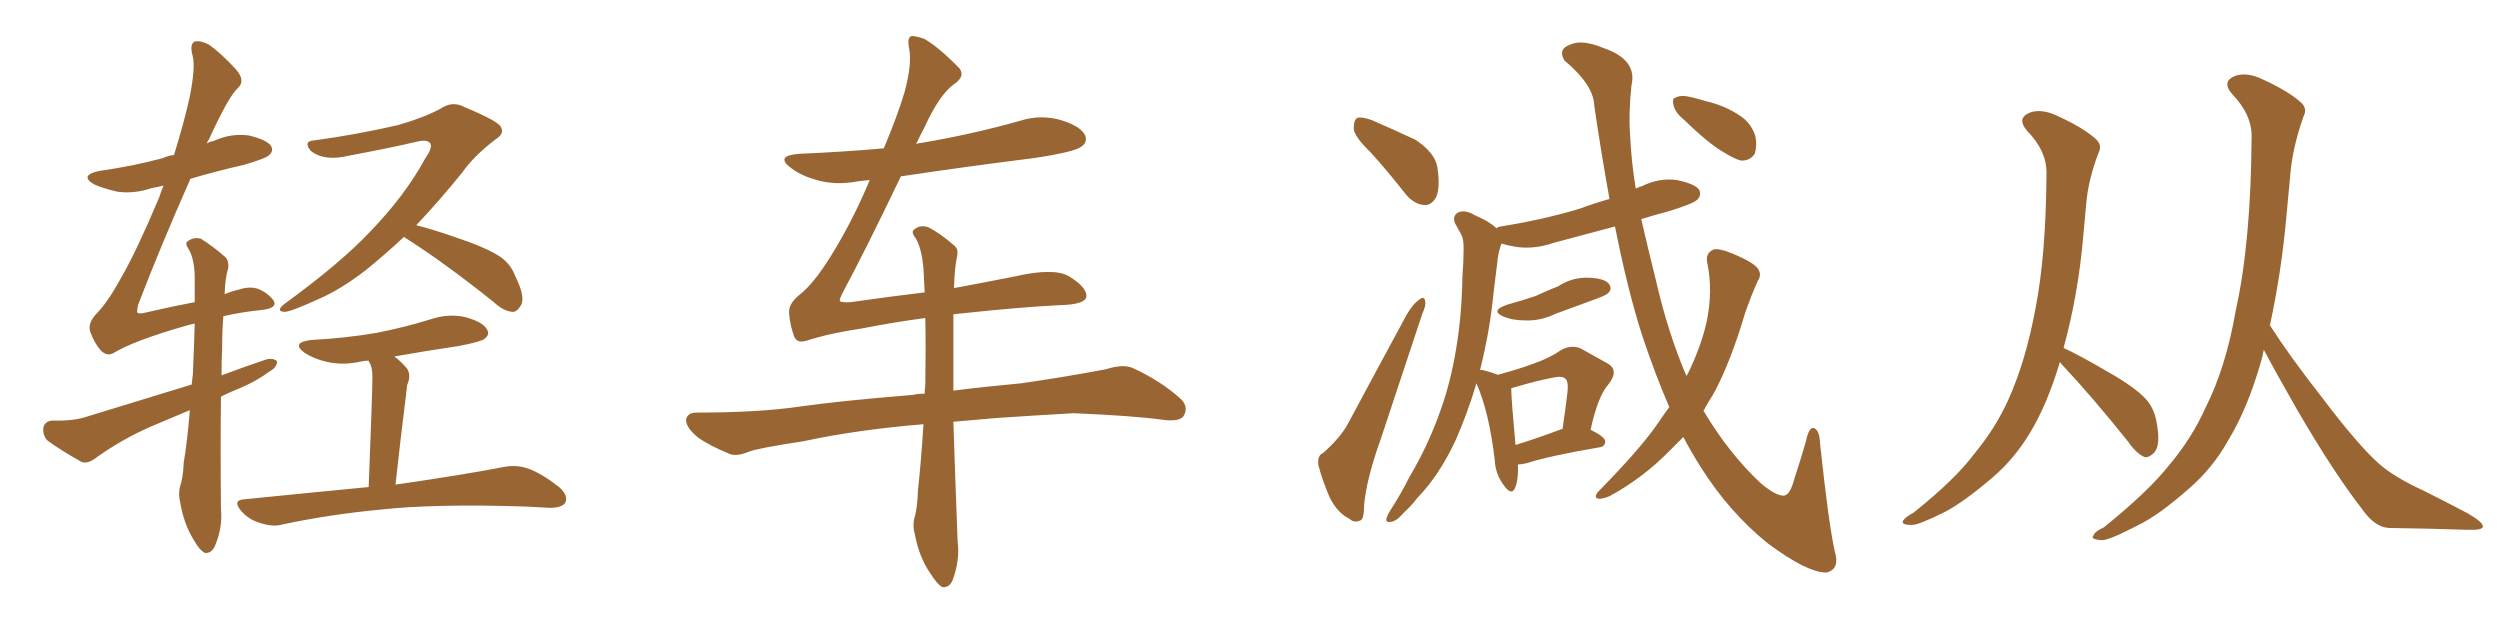 <svg xmlns="http://www.w3.org/2000/svg" xmlns:xlink="http://www.w3.org/1999/xlink" width="600" height="150"><path fill="#996633" padding="10" d="M45.56 98.44L45.56 98.44Q40.72 100.49 36.18 102.39L36.18 102.39Q29.15 105.47 22.85 110.01L22.85 110.01Q21.09 111.33 19.63 110.89L19.63 110.89Q14.65 108.11 11.43 105.76L11.43 105.76Q10.25 104.59 10.40 102.69L10.40 102.69Q10.69 101.07 12.60 100.93L12.60 100.93Q17.58 101.07 20.65 100.05L20.65 100.05Q33.98 95.95 46.00 92.29L46.00 92.29Q46.14 90.82 46.29 89.79L46.29 89.79Q46.58 83.06 46.73 77.64L46.73 77.64Q45.56 77.93 44.97 78.08L44.97 78.08Q32.08 81.74 27.10 84.81L27.10 84.81Q25.63 85.55 24.17 84.08L24.17 84.08Q22.71 82.47 21.68 79.69L21.68 79.69Q20.95 77.64 23.14 75.29L23.14 75.29Q25.78 72.66 29.00 66.80L29.00 66.80Q32.81 60.21 38.23 47.31L38.23 47.31Q38.67 45.85 39.26 44.53L39.26 44.53Q37.50 44.97 36.47 45.12L36.47 45.12Q32.23 46.58 28.13 46.00L28.13 46.00Q24.90 45.26 22.56 44.24L22.56 44.24Q18.90 42.04 23.88 41.02L23.88 41.02Q32.08 39.84 39.11 37.94L39.11 37.94Q40.28 37.35 41.75 37.21L41.75 37.21Q44.09 29.74 45.56 23.14L45.56 23.14Q46.88 16.41 46.29 13.62L46.29 13.62Q45.41 10.55 46.73 9.96L46.73 9.96Q48.19 9.67 50.10 10.69L50.10 10.69Q52.88 12.60 56.54 16.55L56.54 16.55Q59.03 19.34 57.13 21.09L57.13 21.09Q54.93 23.00 50.10 33.54L50.10 33.54Q49.80 33.84 49.66 34.42L49.66 34.42Q50.39 33.98 51.27 33.84L51.27 33.84Q55.37 31.93 59.77 32.52L59.77 32.52Q64.01 33.54 65.04 35.01L65.04 35.01Q65.77 36.33 64.45 37.35L64.45 37.35Q63.57 38.09 58.59 39.55L58.59 39.55Q51.56 41.16 45.70 42.92L45.70 42.92Q38.38 59.47 33.11 73.24L33.11 73.24Q32.81 74.85 32.96 75L32.96 75Q33.25 75.44 35.01 75L35.01 75Q41.31 73.54 46.73 72.51L46.73 72.51Q46.73 68.85 46.73 66.06L46.73 66.06Q46.58 61.96 45.26 59.77L45.26 59.77Q44.24 58.30 45.12 57.86L45.12 57.86Q46.44 56.84 48.19 57.28L48.19 57.28Q50.83 58.89 54.05 61.67L54.05 61.67Q54.93 62.55 54.79 64.31L54.79 64.31Q54.05 66.50 53.91 70.61L53.91 70.61Q55.66 69.87 57.57 69.43L57.57 69.43Q59.91 68.70 61.82 69.29L61.82 69.29Q64.16 70.17 65.63 72.07L65.63 72.07Q66.80 73.97 62.70 74.41L62.70 74.41Q58.15 74.85 53.61 75.88L53.61 75.88Q53.32 79.25 53.32 83.35L53.32 83.35Q53.17 86.57 53.17 90.09L53.17 90.09Q58.59 88.04 63.87 86.28L63.87 86.28Q65.63 85.84 66.50 86.72L66.50 86.72Q66.50 88.18 64.60 89.21L64.60 89.21Q61.67 91.41 57.57 93.16L57.57 93.16Q54.93 94.19 53.03 95.21L53.03 95.21Q52.88 107.81 53.03 122.31L53.03 122.31Q53.47 126.56 51.56 131.10L51.56 131.10Q50.68 132.86 49.22 132.71L49.22 132.71Q47.90 132.13 46.44 129.49L46.44 129.49Q44.09 125.68 43.21 120.41L43.21 120.41Q42.77 118.51 43.21 116.75L43.21 116.75Q43.95 114.70 44.09 111.04L44.09 111.04Q44.97 105.91 45.56 98.44ZM96.97 56.84L96.97 56.84Q92.43 61.08 87.89 64.75L87.89 64.75Q81.88 69.43 76.46 71.78L76.46 71.78Q69.73 74.85 68.26 74.85L68.26 74.85Q66.06 74.71 68.26 72.95L68.26 72.95Q81.74 63.13 88.77 55.66L88.77 55.66Q97.27 46.88 102.10 37.94L102.10 37.94Q103.86 35.45 103.27 34.42L103.27 34.42Q102.54 33.40 100.20 33.98L100.20 33.98Q93.16 35.60 83.79 37.35L83.79 37.35Q77.78 38.82 74.56 36.18L74.56 36.18Q72.66 33.84 75.44 33.69L75.44 33.69Q85.25 32.37 95.51 30.03L95.51 30.03Q101.66 28.27 105.76 26.07L105.76 26.07Q108.54 24.17 111.33 25.63L111.33 25.63Q120.12 29.30 120.26 30.62L120.26 30.62Q121.14 32.08 118.80 33.54L118.80 33.54Q113.67 37.50 110.89 41.46L110.89 41.46Q105.32 48.34 99.90 54.05L99.90 54.05Q104.00 55.08 109.42 56.98L109.42 56.98Q116.89 59.47 120.12 61.67L120.12 61.67Q122.61 63.43 123.63 66.21L123.63 66.21Q126.27 71.48 124.95 73.39L124.95 73.39Q124.07 74.85 123.05 74.85L123.05 74.85Q120.85 74.71 118.51 72.51L118.51 72.51Q106.79 63.13 97.12 56.98L97.12 56.98Q96.97 56.84 96.97 56.84ZM88.48 116.89L88.48 116.89L88.48 116.89Q89.36 94.34 89.36 91.55L89.36 91.55Q89.50 88.92 88.92 87.45L88.92 87.45Q88.62 87.01 88.48 86.57L88.48 86.57Q87.45 86.57 86.87 86.72L86.87 86.72Q82.47 87.74 78.52 86.87L78.52 86.87Q75.29 86.13 73.10 84.67L73.10 84.67Q69.73 82.18 74.71 81.59L74.71 81.59Q83.20 81.15 90.67 79.83L90.67 79.83Q97.27 78.52 103.42 76.61L103.42 76.61Q107.81 75.15 111.91 76.17L111.91 76.17Q116.02 77.34 116.89 79.10L116.89 79.10Q117.63 80.27 116.31 81.30L116.31 81.30Q115.43 82.03 110.01 83.06L110.01 83.06Q102.10 84.23 94.63 85.55L94.63 85.55Q96.24 86.72 97.71 88.48L97.71 88.48Q98.73 90.09 97.71 92.43L97.71 92.43Q97.56 93.60 97.41 95.07L97.41 95.07Q96.24 104.30 94.92 116.31L94.92 116.31Q111.18 113.96 121.00 112.06L121.00 112.06Q124.07 111.47 126.86 112.50L126.86 112.50Q130.08 113.67 134.18 116.89L134.18 116.89Q136.52 118.95 135.64 120.70L135.64 120.70Q134.77 121.88 131.98 121.88L131.98 121.88Q129.35 121.73 126.27 121.58L126.27 121.58Q104.59 120.85 91.26 122.31L91.26 122.31Q78.96 123.49 67.97 125.83L67.97 125.83Q65.63 126.56 62.55 125.54L62.55 125.54Q59.77 124.80 57.86 122.61L57.86 122.61Q55.66 119.97 58.74 119.82L58.74 119.82Q74.71 118.21 88.48 116.89ZM228.96 69.14L228.96 69.14L228.96 69.14Q236.87 67.68 243.46 66.36L243.46 66.36Q253.13 64.16 256.64 66.36L256.64 66.36Q260.89 68.99 260.74 71.19L260.74 71.19Q260.45 73.10 254.30 73.24L254.30 73.24Q245.21 73.68 231.45 75.15L231.45 75.15Q229.83 75.29 228.81 75.44L228.81 75.44Q228.81 79.25 228.81 84.08L228.81 84.08Q228.81 88.77 228.81 93.75L228.81 93.75Q235.69 92.87 245.07 91.99L245.07 91.99Q255.32 90.53 265.43 88.62L265.43 88.62Q269.53 87.30 271.88 88.33L271.88 88.33Q278.61 91.41 283.45 95.80L283.45 95.80Q285.35 97.71 284.03 99.90L284.03 99.90Q283.01 101.22 279.35 100.78L279.35 100.78Q271.88 99.76 257.67 99.17L257.67 99.17Q247.27 99.76 238.92 100.34L238.92 100.34Q233.79 100.78 228.81 101.22L228.81 101.22Q229.25 114.84 229.83 129.93L229.83 129.93Q230.42 134.33 228.66 139.16L228.66 139.16Q227.93 141.06 226.17 140.92L226.17 140.92Q225 140.33 223.24 137.55L223.24 137.55Q220.61 133.74 219.58 128.32L219.58 128.32Q218.99 126.27 219.43 124.37L219.43 124.37Q220.17 122.17 220.31 117.63L220.31 117.63Q221.04 111.18 221.63 101.81L221.63 101.81Q205.66 103.13 192.77 105.91L192.77 105.91Q182.08 107.52 179.74 108.40L179.74 108.40Q176.95 109.57 175.20 108.98L175.20 108.98Q170.21 106.93 167.58 105.03L167.58 105.03Q164.65 102.69 164.65 100.78L164.65 100.78Q164.94 99.02 167.14 99.02L167.14 99.02Q182.23 99.02 192.04 97.56L192.04 97.56Q201.27 96.24 218.99 94.78L218.99 94.78Q220.46 94.48 221.92 94.48L221.92 94.48Q221.92 93.46 222.07 92.58L222.07 92.58Q222.22 83.50 222.07 76.32L222.07 76.32Q214.45 77.34 206.98 78.81L206.98 78.81Q199.07 79.98 193.65 81.74L193.65 81.74Q191.02 82.62 190.43 80.27L190.43 80.27Q189.55 77.64 189.40 75.29L189.40 75.29Q189.11 72.95 191.89 70.75L191.89 70.75Q195.26 68.12 199.37 61.52L199.37 61.52Q204.64 53.03 208.74 43.21L208.74 43.21Q207.28 43.36 205.96 43.51L205.96 43.51Q200.54 44.53 196.00 43.21L196.00 43.21Q192.33 42.19 189.99 40.43L189.99 40.43Q185.74 37.35 191.89 36.91L191.89 36.91Q202.29 36.47 212.11 35.60L212.11 35.60Q215.33 27.98 217.09 22.12L217.09 22.12Q218.85 15.53 218.26 12.01L218.26 12.01Q217.53 8.64 218.99 8.64L218.99 8.64Q220.46 8.79 221.92 9.38L221.92 9.38Q225.44 11.43 230.27 16.41L230.27 16.41Q231.74 18.31 228.96 20.21L228.96 20.21Q225.44 22.71 221.78 30.76L221.78 30.76Q220.75 32.67 219.87 34.57L219.87 34.57Q220.61 34.28 221.19 34.28L221.19 34.28Q233.35 32.23 244.78 29.00L244.78 29.00Q249.76 27.39 254.74 28.86L254.74 28.86Q259.42 30.32 260.45 32.52L260.45 32.52Q261.04 34.13 259.57 35.16L259.57 35.16Q257.96 36.47 248.14 37.94L248.14 37.94Q231.74 39.99 216.21 42.33L216.21 42.33Q207.71 60.06 202.44 69.87L202.44 69.87Q201.42 71.78 201.56 72.22L201.56 72.22Q201.86 72.66 204.20 72.51L204.20 72.51Q213.43 71.19 221.92 70.17L221.92 70.17Q221.78 67.09 221.63 64.45L221.63 64.45Q221.19 59.47 219.73 57.13L219.73 57.13Q218.55 55.66 219.43 55.08L219.43 55.08Q220.75 53.91 222.66 54.49L222.66 54.49Q225.44 55.81 228.96 58.89L228.96 58.89Q230.13 59.77 229.69 61.52L229.69 61.52Q229.10 64.31 228.96 69.14ZM329.00 36.62L329.00 36.62Q325.05 32.81 324.90 30.91L324.90 30.91Q324.90 28.71 325.78 28.27L325.78 28.27Q326.95 27.98 329.30 28.86L329.30 28.86Q334.72 31.20 339.70 33.54L339.70 33.54Q344.38 36.62 344.97 40.14L344.97 40.14Q345.70 44.97 344.68 47.31L344.68 47.31Q343.51 49.37 341.75 49.22L341.75 49.22Q339.26 48.93 337.35 46.58L337.35 46.58Q333.11 41.16 329.00 36.62ZM317.58 108.69L317.58 108.69Q321.68 105.03 323.44 101.81L323.44 101.81Q330.03 89.50 337.65 75.44L337.65 75.44Q339.11 72.95 340.58 71.92L340.58 71.92Q341.89 70.90 342.04 72.36L342.04 72.36Q342.33 73.10 341.31 75.44L341.31 75.44Q336.62 89.50 331.35 105.47L331.35 105.47Q327.98 114.84 327.39 121.14L327.39 121.14Q327.39 124.80 326.37 124.95L326.37 124.95Q324.90 125.54 323.88 124.51L323.88 124.51Q321.09 123.19 319.19 119.53L319.19 119.53Q317.29 115.14 316.41 111.62L316.41 111.62Q316.11 109.28 317.58 108.69ZM361.82 73.10L361.82 73.10Q365.48 72.07 368.55 71.04L368.55 71.04Q371.34 69.73 373.97 68.70L373.97 68.70Q377.34 66.50 381.30 66.65L381.30 66.65Q385.11 66.80 386.13 68.12L386.13 68.12Q387.01 69.29 385.99 70.31L385.99 70.31Q385.69 70.75 383.35 71.63L383.35 71.63Q378.22 73.54 373.39 75.29L373.39 75.29Q369.73 77.05 366.06 76.90L366.06 76.90Q363.13 76.90 360.94 76.03L360.94 76.03Q357.42 74.56 361.82 73.10ZM400.63 97.71L400.63 97.71Q397.27 89.94 394.19 80.71L394.19 80.71Q390.67 69.87 387.60 54.35L387.60 54.35Q379.98 56.40 372.80 58.30L372.80 58.30Q368.55 59.77 364.45 59.33L364.45 59.33Q362.26 59.03 360.35 58.45L360.35 58.45Q360.21 58.74 360.06 59.33L360.06 59.33Q359.47 61.23 359.33 63.13L359.33 63.13Q358.89 66.65 358.45 70.31L358.45 70.31Q357.57 79.39 355.22 88.77L355.22 88.77Q355.81 88.77 356.25 88.92L356.25 88.92Q358.01 89.36 359.47 89.94L359.47 89.94Q364.45 88.62 367.97 87.30L367.97 87.30Q371.78 85.99 374.56 84.08L374.56 84.08Q377.05 82.62 379.39 83.64L379.39 83.64Q383.06 85.69 385.69 87.16L385.69 87.16Q388.77 88.77 385.99 92.29L385.99 92.29Q383.50 95.07 381.74 103.13L381.74 103.13Q385.25 104.88 385.25 105.91L385.25 105.91Q385.25 107.23 383.79 107.37L383.79 107.37Q371.78 109.42 366.36 111.18L366.36 111.18Q365.19 111.47 364.31 111.47L364.31 111.47Q364.45 115.28 363.57 117.19L363.57 117.19Q362.70 119.09 360.79 116.31L360.79 116.31Q358.89 113.67 358.74 110.45L358.74 110.45Q357.42 99.02 354.35 91.99L354.35 91.99Q352.15 99.32 349.37 105.62L349.37 105.62Q345.41 114.11 340.14 119.53L340.14 119.53Q338.82 121.29 336.91 123.05L336.91 123.05Q335.16 125.10 333.84 125.24L333.84 125.24Q332.37 125.54 332.81 124.22L332.81 124.22Q333.11 123.34 333.69 122.46L333.69 122.46Q336.18 118.65 338.38 114.26L338.38 114.26Q342.77 106.93 345.85 98.14L345.85 98.14Q348.19 91.55 349.51 83.50L349.51 83.50Q350.83 75.59 350.98 66.36L350.98 66.36Q351.27 62.70 351.27 59.47L351.27 59.47Q351.27 57.28 350.68 56.25L350.68 56.25Q349.80 54.64 349.22 53.61L349.22 53.61Q348.49 51.86 349.95 50.98L349.95 50.98Q351.71 50.24 354.05 51.71L354.05 51.71Q357.28 53.03 359.18 54.79L359.18 54.79Q359.33 54.49 360.21 54.35L360.21 54.35Q370.31 52.73 379.10 50.10L379.10 50.10Q382.62 48.78 386.28 47.75L386.28 47.75Q384.38 37.35 382.62 25.34L382.62 25.34Q382.47 20.36 375.44 14.50L375.44 14.50Q373.83 11.72 376.90 10.69L376.90 10.69Q379.69 9.38 384.96 11.57L384.96 11.57Q393.02 14.36 391.55 20.51L391.55 20.51Q390.82 27.25 391.26 33.11L391.26 33.11Q391.55 38.96 392.58 45.26L392.58 45.26Q393.46 44.82 394.04 44.68L394.04 44.68Q398.29 42.63 402.39 43.21L402.39 43.21Q406.79 44.09 407.81 45.56L407.81 45.56Q408.40 46.88 407.37 47.90L407.37 47.90Q406.35 48.93 400.05 50.83L400.05 50.83Q396.68 51.71 393.90 52.59L393.90 52.59Q395.51 59.62 397.41 67.24L397.41 67.24Q400.34 79.98 404.74 90.23L404.74 90.23Q404.88 89.94 405.03 89.79L405.03 89.79Q408.25 83.20 409.57 77.34L409.57 77.34Q411.18 69.73 409.72 62.99L409.72 62.99Q409.28 60.79 411.18 59.91L411.18 59.91Q412.50 59.47 416.02 60.94L416.02 60.94Q420.85 62.99 421.88 64.45L421.88 64.45Q422.90 65.92 421.88 67.38L421.88 67.38Q420.26 71.04 418.95 74.71L418.95 74.71Q415.28 87.16 411.18 94.63L411.18 94.63Q409.86 96.68 408.84 98.58L408.84 98.58Q414.84 108.69 422.46 115.87L422.46 115.87Q426.27 119.09 428.17 118.95L428.17 118.95Q429.64 118.80 430.66 114.84L430.66 114.84Q431.98 110.89 433.30 106.35L433.30 106.35Q434.03 102.83 435.06 102.69L435.06 102.69Q436.67 102.83 436.82 106.49L436.82 106.49Q438.87 125.68 440.33 132.28L440.33 132.28Q441.65 136.52 438.43 137.40L438.43 137.40Q433.89 137.55 424.22 130.37L424.22 130.37Q414.99 122.90 408.25 112.21L408.25 112.21Q405.91 108.54 404.00 104.88L404.00 104.88Q402.25 106.64 400.78 108.11L400.78 108.11Q394.34 114.70 386.28 119.09L386.28 119.09Q384.52 119.82 383.50 119.68L383.50 119.68Q382.47 119.38 383.50 118.07L383.50 118.07Q394.04 107.37 398.14 101.22L398.14 101.22Q399.32 99.46 400.63 97.71ZM364.31 92.72L364.31 92.72Q363.28 93.02 362.70 93.16L362.70 93.16Q362.70 93.16 362.70 93.31L362.70 93.31Q362.70 95.65 363.72 106.79L363.72 106.79Q368.55 105.32 374.41 103.13L374.41 103.13Q374.56 102.98 375 102.98L375 102.98Q375.59 99.02 376.03 95.51L376.03 95.51Q376.61 91.55 375.73 90.97L375.73 90.97Q375.15 90.09 372.51 90.67L372.51 90.67Q368.70 91.41 364.31 92.72ZM404.30 28.86L404.30 28.86L404.30 28.86Q402.10 27.10 401.66 25.34L401.66 25.34Q401.22 23.58 402.10 23.44L402.10 23.44Q403.42 22.71 405.76 23.29L405.76 23.29Q407.67 23.73 409.57 24.32L409.57 24.32Q413.96 25.34 417.48 27.69L417.48 27.69Q420.26 29.44 421.29 32.67L421.29 32.67Q421.73 35.01 421.14 36.91L421.14 36.91Q419.97 38.67 417.77 38.53L417.77 38.53Q416.16 38.09 413.82 36.62L413.82 36.62Q410.16 34.57 404.30 28.86ZM494.38 86.87L494.38 86.87Q491.31 97.12 487.21 103.86L487.21 103.86Q483.54 110.01 478.27 114.55L478.27 114.55Q471.24 120.56 466.70 122.90L466.70 122.90Q460.25 126.12 458.79 125.98L458.79 125.98Q456.15 125.98 456.74 124.95L456.74 124.95Q457.32 124.07 459.23 123.05L459.23 123.05Q469.34 114.99 473.88 108.84L473.88 108.84Q478.86 102.83 481.93 96.09L481.93 96.09Q486.18 86.72 488.53 73.97L488.53 73.97Q491.02 61.23 491.16 41.75L491.16 41.75Q491.31 36.33 486.47 31.35L486.47 31.35Q483.84 28.27 487.35 26.95L487.35 26.95Q490.14 26.07 493.80 27.83L493.80 27.83Q499.95 30.62 503.03 33.40L503.03 33.40Q504.64 34.86 503.61 36.77L503.61 36.77Q501.12 43.36 500.68 49.07L500.68 49.07Q500.39 52.59 499.95 56.98L499.95 56.98Q498.78 70.61 495.26 83.50L495.26 83.50Q499.07 85.25 506.10 89.36L506.10 89.36Q512.26 92.87 514.89 95.65L514.89 95.65Q516.94 97.85 517.53 101.07L517.53 101.07Q518.70 106.93 516.94 108.69L516.94 108.69Q515.77 109.86 514.75 109.72L514.75 109.72Q512.70 108.84 510.79 106.05L510.79 106.05Q502.00 95.07 494.82 87.45L494.82 87.45Q494.53 87.01 494.38 86.87ZM543.31 83.94L543.31 83.94L543.31 83.94Q543.02 85.55 542.58 87.01L542.58 87.01Q539.36 98.14 534.81 105.62L534.81 105.62Q531.15 112.21 525.44 117.19L525.44 117.19Q517.97 123.78 512.99 126.12L512.99 126.12Q506.25 129.64 504.49 129.64L504.49 129.64Q501.56 129.49 502.44 128.47L502.44 128.47Q502.73 127.59 504.93 126.56L504.93 126.56Q515.63 117.92 520.61 111.62L520.61 111.62Q526.03 105.18 529.25 98.00L529.25 98.00Q534.23 88.18 536.57 74.56L536.57 74.56Q540.23 58.15 540.38 32.96L540.38 32.96Q540.53 27.54 535.69 22.56L535.69 22.56Q533.06 19.48 536.57 18.16L536.57 18.16Q539.36 17.29 543.02 19.04L543.02 19.04Q549.17 21.83 552.25 24.61L552.25 24.61Q553.86 26.07 552.83 27.98L552.83 27.98Q550.05 35.89 549.61 42.63L549.61 42.63Q549.17 47.02 548.73 52.00L548.73 52.00Q547.56 65.19 544.78 78.08L544.78 78.08Q549.46 85.40 557.37 95.51L557.37 95.51Q566.02 106.93 571.00 111.33L571.00 111.33Q574.66 114.55 581.69 117.77L581.69 117.77Q587.26 120.56 592.24 123.19L592.24 123.19Q596.04 125.39 595.90 126.42L595.90 126.42Q595.75 127.29 592.09 127.15L592.09 127.15Q583.45 126.86 573.34 126.71L573.34 126.71Q569.97 126.56 566.89 122.17L566.89 122.17Q560.16 113.53 551.37 98.44L551.37 98.44Q546.09 89.21 543.31 83.94Z"/></svg>
